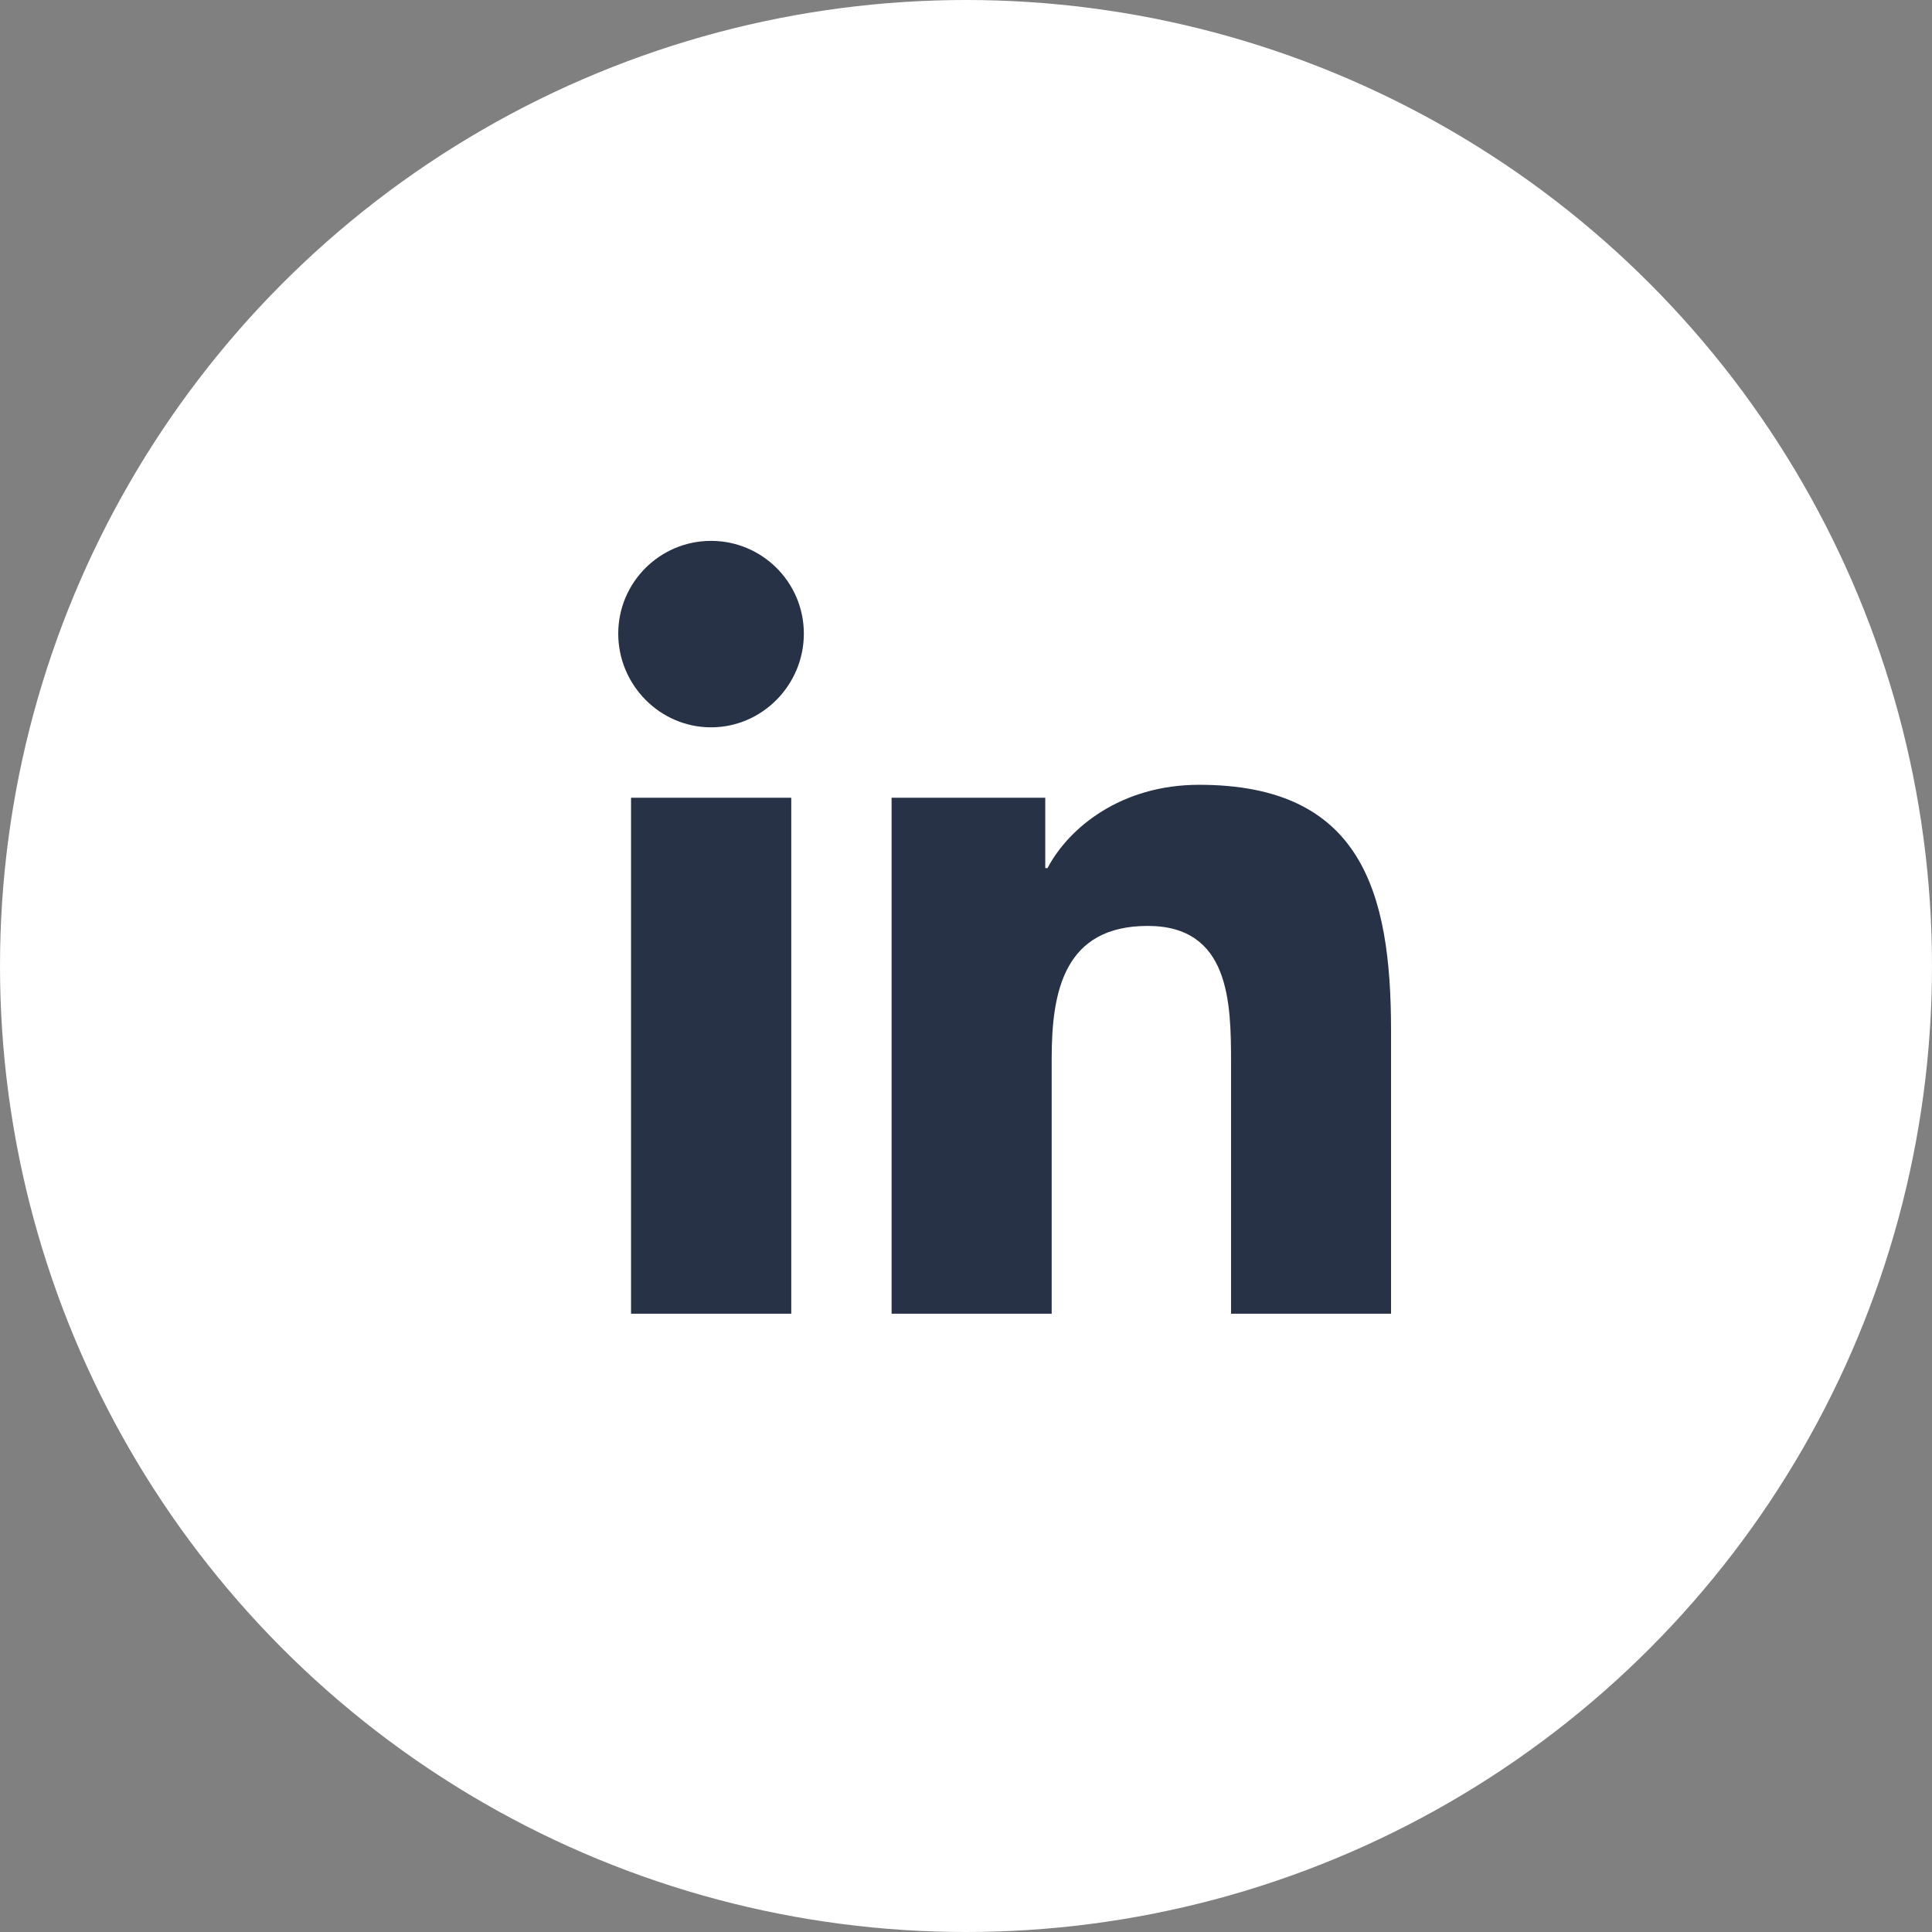 <svg width="43" height="43" viewBox="0 0 43 43" fill="none" xmlns="http://www.w3.org/2000/svg">
<rect x="0" y="0" width="43" height="43" fill="#808080" stroke="none"/>
<circle cx="21.5" cy="21.5" r="21.5" fill="white"/>
<path d="M17.611 29.239H14.045V17.755H17.611V29.239ZM15.826 16.188C14.685 16.188 13.76 15.243 13.76 14.103C13.76 12.963 14.685 12.038 15.826 12.038C16.966 12.038 17.891 12.963 17.891 14.103C17.891 15.243 16.966 16.188 15.826 16.188ZM30.957 29.239H27.399V23.648C27.399 22.316 27.372 20.608 25.545 20.608C23.691 20.608 23.407 22.055 23.407 23.553V29.239H19.844V17.755H23.264V19.321H23.314C23.79 18.419 24.953 17.467 26.688 17.467C30.297 17.467 30.96 19.843 30.96 22.93V29.239H30.957Z" fill="#283246"/>
</svg>
